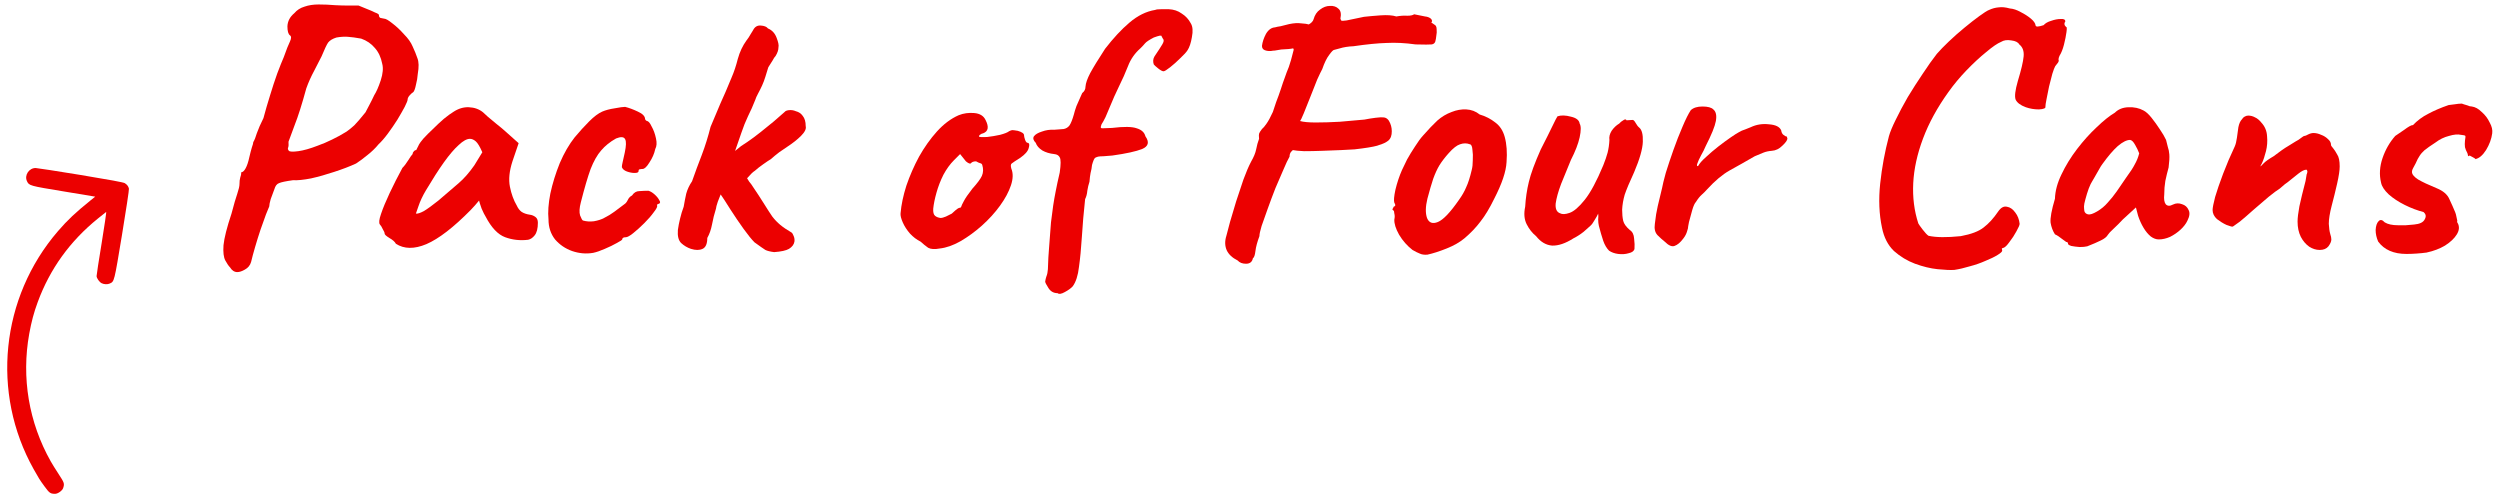 <svg width="179" height="36" viewBox="0 0 179 36" fill="none" xmlns="http://www.w3.org/2000/svg">
<path d="M2.801 34.27C2.741 34.173 2.562 33.869 2.412 33.596C-0.65 28.136 0.049 21.305 4.152 16.548C4.854 15.736 5.398 15.226 6.496 14.338L6.817 14.08L4.549 13.704C2.114 13.303 2.082 13.295 1.93 12.971C1.732 12.547 2.079 12.024 2.555 12.03C2.666 12.033 4.114 12.257 5.771 12.528C7.848 12.87 8.832 13.054 8.931 13.112C9.101 13.218 9.2 13.347 9.232 13.514C9.248 13.585 9.023 15.065 8.736 16.809C8.173 20.212 8.189 20.149 7.859 20.301C7.699 20.374 7.45 20.366 7.277 20.278C7.115 20.198 6.922 19.924 6.915 19.77C6.911 19.701 7.077 18.634 7.281 17.39C7.483 16.153 7.628 15.157 7.601 15.176C7.573 15.196 7.308 15.41 7.009 15.648C5.006 17.27 3.578 19.25 2.704 21.622C2.424 22.38 2.254 23.019 2.095 23.887C1.524 27.044 2.063 30.25 3.634 33.036C3.741 33.227 3.998 33.64 4.203 33.951C4.607 34.567 4.625 34.627 4.524 34.94C4.462 35.133 4.14 35.361 3.936 35.358C3.61 35.352 3.54 35.305 3.212 34.86C3.045 34.635 2.859 34.372 2.801 34.27Z" fill="#EC0000"/>
<path d="M16.991 19.482C16.783 19.482 16.609 19.369 16.471 19.144C16.367 19.04 16.254 18.875 16.133 18.65C16.011 18.425 15.968 18.061 16.003 17.558C16.055 17.038 16.245 16.284 16.575 15.296C16.748 14.637 16.887 14.161 16.991 13.866C17.095 13.554 17.147 13.329 17.147 13.19C17.147 12.999 17.164 12.843 17.199 12.722C17.251 12.583 17.277 12.453 17.277 12.332C17.381 12.332 17.485 12.237 17.589 12.046C17.693 11.855 17.779 11.595 17.849 11.266C17.918 10.971 17.979 10.737 18.031 10.564C18.1 10.373 18.135 10.243 18.135 10.174C18.221 10.035 18.308 9.819 18.395 9.524C18.499 9.229 18.655 8.874 18.863 8.458C19.001 7.938 19.157 7.401 19.331 6.846C19.504 6.274 19.677 5.745 19.851 5.26C20.041 4.757 20.197 4.367 20.319 4.09C20.509 3.553 20.657 3.18 20.761 2.972C20.865 2.747 20.865 2.599 20.761 2.53C20.639 2.443 20.579 2.227 20.579 1.88C20.596 1.516 20.761 1.204 21.073 0.944C21.263 0.719 21.506 0.563 21.801 0.476C22.095 0.372 22.433 0.32 22.815 0.32C23.196 0.32 23.595 0.337 24.011 0.372C24.323 0.389 24.652 0.398 24.999 0.398C25.363 0.398 25.588 0.398 25.675 0.398C25.831 0.467 26.021 0.545 26.247 0.632C26.472 0.719 26.671 0.805 26.845 0.892C27.035 0.961 27.131 1.022 27.131 1.074C27.131 1.178 27.165 1.247 27.235 1.282C27.321 1.299 27.408 1.317 27.495 1.334C27.616 1.334 27.815 1.447 28.093 1.672C28.37 1.88 28.647 2.14 28.925 2.452C29.219 2.747 29.427 3.041 29.549 3.336C29.687 3.631 29.8 3.908 29.887 4.168C29.991 4.428 29.999 4.801 29.913 5.286C29.895 5.546 29.852 5.806 29.783 6.066C29.731 6.326 29.67 6.499 29.601 6.586C29.497 6.655 29.401 6.742 29.315 6.846C29.228 6.95 29.185 7.045 29.185 7.132C29.185 7.201 29.115 7.375 28.977 7.652C28.838 7.912 28.665 8.215 28.457 8.562C28.249 8.891 28.023 9.221 27.781 9.55C27.538 9.879 27.313 10.139 27.105 10.33C26.879 10.607 26.611 10.867 26.299 11.11C26.004 11.353 25.735 11.552 25.493 11.708C25.042 11.916 24.522 12.115 23.933 12.306C23.361 12.497 22.806 12.653 22.269 12.774C21.731 12.878 21.298 12.921 20.969 12.904C20.466 12.973 20.137 13.043 19.981 13.112C19.825 13.164 19.712 13.311 19.643 13.554C19.556 13.779 19.469 14.013 19.383 14.256C19.313 14.499 19.279 14.672 19.279 14.776C19.244 14.845 19.166 15.036 19.045 15.348C18.941 15.66 18.811 16.024 18.655 16.44C18.516 16.856 18.386 17.272 18.265 17.688C18.143 18.104 18.048 18.459 17.979 18.754C17.909 18.997 17.762 19.179 17.537 19.3C17.329 19.421 17.147 19.482 16.991 19.482ZM20.683 10.798C20.752 10.867 20.977 10.876 21.359 10.824C21.74 10.772 22.199 10.642 22.737 10.434C23.083 10.313 23.43 10.165 23.777 9.992C24.141 9.819 24.487 9.628 24.817 9.42C24.99 9.299 25.172 9.151 25.363 8.978C25.553 8.787 25.822 8.475 26.169 8.042C26.221 7.955 26.307 7.791 26.429 7.548C26.567 7.288 26.689 7.045 26.793 6.82C26.949 6.577 27.105 6.222 27.261 5.754C27.417 5.269 27.451 4.87 27.365 4.558C27.278 4.107 27.105 3.735 26.845 3.44C26.585 3.128 26.255 2.903 25.857 2.764C25.475 2.695 25.155 2.651 24.895 2.634C24.652 2.617 24.383 2.634 24.089 2.686C23.811 2.773 23.612 2.894 23.491 3.05C23.387 3.206 23.231 3.535 23.023 4.038C22.901 4.281 22.728 4.619 22.503 5.052C22.277 5.468 22.087 5.893 21.931 6.326C21.619 7.47 21.341 8.345 21.099 8.952C20.873 9.559 20.726 9.957 20.657 10.148C20.674 10.339 20.665 10.477 20.631 10.564C20.596 10.633 20.613 10.711 20.683 10.798Z" fill="#EC0000"/>
<path d="M28.346 17.454C28.276 17.315 28.12 17.177 27.878 17.038C27.652 16.899 27.54 16.795 27.54 16.726C27.54 16.657 27.497 16.553 27.41 16.414C27.34 16.258 27.271 16.145 27.202 16.076C27.115 15.972 27.141 15.721 27.28 15.322C27.419 14.906 27.627 14.403 27.904 13.814C28.181 13.225 28.485 12.627 28.814 12.02C28.953 11.881 29.091 11.699 29.23 11.474C29.369 11.249 29.473 11.101 29.542 11.032C29.542 10.963 29.568 10.902 29.62 10.85C29.672 10.781 29.733 10.746 29.802 10.746L30.01 10.33C30.044 10.261 30.148 10.122 30.322 9.914C30.512 9.706 30.738 9.481 30.998 9.238C31.258 8.978 31.518 8.735 31.778 8.51C32.055 8.285 32.281 8.12 32.454 8.016C32.818 7.773 33.191 7.661 33.572 7.678C33.971 7.695 34.309 7.817 34.586 8.042C34.638 8.094 34.751 8.198 34.924 8.354C35.114 8.51 35.322 8.683 35.548 8.874C35.791 9.065 35.998 9.238 36.172 9.394L37.134 10.252L36.692 11.552C36.467 12.245 36.406 12.852 36.51 13.372C36.614 13.892 36.779 14.343 37.004 14.724C37.09 14.915 37.203 15.062 37.342 15.166C37.498 15.27 37.697 15.339 37.94 15.374C38.078 15.391 38.209 15.443 38.33 15.53C38.451 15.617 38.512 15.755 38.512 15.946C38.512 16.362 38.434 16.665 38.278 16.856C38.139 17.029 37.983 17.133 37.81 17.168C37.238 17.237 36.692 17.177 36.172 16.986C35.652 16.795 35.184 16.301 34.768 15.504C34.699 15.4 34.603 15.209 34.482 14.932C34.378 14.637 34.317 14.447 34.3 14.36C34.23 14.447 34.135 14.559 34.014 14.698C33.91 14.819 33.806 14.932 33.702 15.036C32.471 16.284 31.414 17.099 30.53 17.48C29.663 17.844 28.935 17.835 28.346 17.454ZM29.776 15.296C29.897 15.313 30.088 15.253 30.348 15.114C30.608 14.958 30.954 14.707 31.388 14.36C31.977 13.857 32.462 13.441 32.844 13.112C33.225 12.783 33.598 12.358 33.962 11.838L34.534 10.902C34.361 10.503 34.205 10.243 34.066 10.122C33.927 10.001 33.788 9.94 33.65 9.94C33.425 9.94 33.156 10.087 32.844 10.382C32.532 10.659 32.176 11.075 31.778 11.63C31.396 12.167 30.963 12.843 30.478 13.658C30.253 14.039 30.079 14.412 29.958 14.776C29.837 15.123 29.776 15.296 29.776 15.296Z" fill="#EC0000"/>
<path d="M42.471 18.104C41.969 18.191 41.466 18.147 40.963 17.974C40.478 17.801 40.071 17.523 39.741 17.142C39.429 16.743 39.273 16.267 39.273 15.712C39.221 15.192 39.265 14.577 39.403 13.866C39.559 13.138 39.785 12.41 40.079 11.682C40.391 10.954 40.747 10.339 41.145 9.836C41.492 9.42 41.839 9.039 42.185 8.692C42.532 8.345 42.844 8.111 43.121 7.99C43.364 7.886 43.659 7.808 44.005 7.756C44.369 7.687 44.621 7.652 44.759 7.652C45.037 7.721 45.34 7.834 45.669 7.99C46.016 8.146 46.189 8.328 46.189 8.536C46.189 8.536 46.207 8.562 46.241 8.614C46.293 8.649 46.319 8.666 46.319 8.666C46.423 8.666 46.536 8.796 46.657 9.056C46.796 9.299 46.9 9.585 46.969 9.914C47.039 10.226 47.021 10.477 46.917 10.668C46.848 10.997 46.709 11.318 46.501 11.63C46.311 11.942 46.146 12.098 46.007 12.098C45.938 12.098 45.869 12.107 45.799 12.124C45.747 12.124 45.721 12.167 45.721 12.254C45.721 12.341 45.626 12.384 45.435 12.384C45.262 12.384 45.08 12.349 44.889 12.28C44.699 12.211 44.577 12.107 44.525 11.968C44.525 11.881 44.543 11.769 44.577 11.63C44.612 11.491 44.664 11.257 44.733 10.928C44.837 10.443 44.846 10.122 44.759 9.966C44.673 9.793 44.456 9.775 44.109 9.914C43.676 10.157 43.321 10.443 43.043 10.772C42.766 11.084 42.515 11.526 42.289 12.098C42.081 12.67 41.847 13.467 41.587 14.49C41.483 14.889 41.466 15.201 41.535 15.426C41.622 15.651 41.691 15.773 41.743 15.79C41.986 15.859 42.246 15.877 42.523 15.842C42.818 15.79 43.061 15.712 43.251 15.608C43.529 15.469 43.771 15.322 43.979 15.166C44.205 14.993 44.447 14.811 44.707 14.62C44.794 14.568 44.872 14.473 44.941 14.334C45.011 14.178 45.115 14.065 45.253 13.996C45.392 13.788 45.565 13.684 45.773 13.684C45.999 13.667 46.215 13.658 46.423 13.658C46.562 13.693 46.709 13.779 46.865 13.918C47.021 14.057 47.134 14.195 47.203 14.334C47.29 14.455 47.281 14.542 47.177 14.594C47.108 14.594 47.065 14.62 47.047 14.672C47.047 14.707 47.047 14.724 47.047 14.724C47.082 14.793 47.004 14.949 46.813 15.192C46.64 15.435 46.415 15.695 46.137 15.972C45.86 16.249 45.591 16.492 45.331 16.7C45.089 16.891 44.915 16.986 44.811 16.986C44.638 16.986 44.551 17.038 44.551 17.142C44.551 17.177 44.421 17.263 44.161 17.402C43.919 17.541 43.633 17.679 43.303 17.818C42.991 17.957 42.714 18.052 42.471 18.104Z" fill="#EC0000"/>
<path d="M49.472 17.818C49.212 17.731 48.978 17.593 48.77 17.402C48.579 17.211 48.501 16.899 48.536 16.466C48.571 16.206 48.623 15.937 48.692 15.66C48.761 15.365 48.848 15.079 48.952 14.802C49.004 14.49 49.065 14.178 49.134 13.866C49.221 13.554 49.359 13.259 49.55 12.982C49.775 12.341 50.009 11.708 50.252 11.084C50.495 10.443 50.703 9.775 50.876 9.082C51.136 8.458 51.37 7.903 51.578 7.418C51.803 6.933 52.072 6.309 52.384 5.546C52.557 5.147 52.705 4.705 52.826 4.22C52.965 3.717 53.173 3.275 53.45 2.894C53.571 2.738 53.658 2.608 53.71 2.504C53.779 2.383 53.849 2.27 53.918 2.166C54.039 1.923 54.221 1.811 54.464 1.828C54.724 1.845 54.897 1.915 54.984 2.036C55.279 2.157 55.487 2.383 55.608 2.712C55.729 3.024 55.773 3.249 55.738 3.388C55.738 3.579 55.669 3.787 55.53 4.012C55.461 4.081 55.391 4.185 55.322 4.324C55.253 4.445 55.149 4.61 55.01 4.818C54.941 5.043 54.871 5.269 54.802 5.494C54.733 5.719 54.655 5.927 54.568 6.118C54.481 6.309 54.386 6.499 54.282 6.69C54.178 6.881 54.109 7.037 54.074 7.158C53.918 7.557 53.745 7.947 53.554 8.328C53.381 8.692 53.225 9.082 53.086 9.498C52.947 9.897 52.8 10.321 52.644 10.772C52.488 11.205 52.289 11.621 52.046 12.02C51.925 12.193 51.855 12.427 51.838 12.722C51.838 13.017 51.803 13.303 51.734 13.58C51.613 13.892 51.5 14.178 51.396 14.438C51.309 14.698 51.266 14.863 51.266 14.932C51.145 15.313 51.049 15.695 50.98 16.076C50.911 16.44 50.798 16.761 50.642 17.038C50.642 17.454 50.529 17.714 50.304 17.818C50.079 17.922 49.801 17.922 49.472 17.818ZM55.426 18.052C55.149 18.017 54.941 17.965 54.802 17.896C54.663 17.809 54.403 17.627 54.022 17.35C53.814 17.142 53.554 16.821 53.242 16.388C52.93 15.955 52.618 15.495 52.306 15.01C51.994 14.507 51.717 14.083 51.474 13.736L52.904 11.916C53.129 12.193 53.311 12.453 53.45 12.696C53.589 12.939 53.701 13.103 53.788 13.19C54.187 13.779 54.499 14.256 54.724 14.62C54.949 14.984 55.14 15.279 55.296 15.504C55.469 15.729 55.66 15.929 55.868 16.102C56.076 16.275 56.345 16.457 56.674 16.648C56.726 16.683 56.778 16.769 56.83 16.908C56.882 17.029 56.899 17.159 56.882 17.298C56.847 17.506 56.717 17.679 56.492 17.818C56.284 17.939 55.929 18.017 55.426 18.052ZM51.656 13.242C51.552 12.947 51.526 12.618 51.578 12.254C51.647 11.873 51.795 11.621 52.02 11.5C52.089 11.379 52.159 11.301 52.228 11.266C52.315 11.214 52.367 11.153 52.384 11.084C52.419 11.015 52.505 10.919 52.644 10.798C52.8 10.677 52.939 10.564 53.06 10.46C53.337 10.287 53.641 10.079 53.97 9.836C54.317 9.576 54.646 9.316 54.958 9.056C55.287 8.796 55.556 8.571 55.764 8.38C55.989 8.189 56.128 8.068 56.18 8.016C56.232 7.947 56.336 7.903 56.492 7.886C56.665 7.869 56.83 7.895 56.986 7.964C57.194 8.016 57.359 8.129 57.48 8.302C57.619 8.475 57.688 8.718 57.688 9.03C57.74 9.221 57.627 9.455 57.35 9.732C57.09 9.992 56.761 10.252 56.362 10.512C56.223 10.599 56.033 10.729 55.79 10.902C55.565 11.075 55.365 11.24 55.192 11.396C55.071 11.465 54.889 11.587 54.646 11.76C54.421 11.916 54.221 12.072 54.048 12.228C53.909 12.315 53.745 12.471 53.554 12.696C53.381 12.904 53.181 13.06 52.956 13.164C52.401 13.684 52.063 13.935 51.942 13.918C51.838 13.901 51.743 13.675 51.656 13.242Z" fill="#EC0000"/>
<path d="M67.288 17.792C66.924 17.861 66.646 17.844 66.456 17.74C66.282 17.619 66.1 17.471 65.91 17.298C65.632 17.159 65.381 16.969 65.156 16.726C64.93 16.466 64.757 16.197 64.636 15.92C64.514 15.643 64.462 15.426 64.48 15.27C64.532 14.663 64.67 14.005 64.896 13.294C65.138 12.583 65.442 11.89 65.806 11.214C66.187 10.538 66.612 9.94 67.08 9.42C67.565 8.883 68.085 8.493 68.64 8.25C68.986 8.111 69.359 8.059 69.758 8.094C70.156 8.129 70.425 8.293 70.564 8.588C70.824 9.091 70.763 9.411 70.382 9.55C70.33 9.55 70.269 9.576 70.2 9.628C70.13 9.663 70.096 9.715 70.096 9.784C70.165 9.819 70.356 9.827 70.668 9.81C70.98 9.775 71.292 9.723 71.604 9.654C71.933 9.567 72.15 9.481 72.254 9.394C72.358 9.342 72.436 9.316 72.488 9.316C72.54 9.316 72.67 9.333 72.878 9.368C73.172 9.455 73.32 9.559 73.32 9.68C73.32 9.749 73.346 9.862 73.398 10.018C73.45 10.157 73.51 10.226 73.58 10.226C73.701 10.243 73.727 10.365 73.658 10.59C73.606 10.815 73.406 11.049 73.06 11.292C72.73 11.5 72.522 11.639 72.436 11.708C72.366 11.76 72.358 11.881 72.41 12.072C72.548 12.401 72.54 12.8 72.384 13.268C72.228 13.736 71.968 14.221 71.604 14.724C71.24 15.227 70.806 15.703 70.304 16.154C69.818 16.587 69.307 16.96 68.77 17.272C68.25 17.567 67.756 17.74 67.288 17.792ZM67.366 15.608C67.435 15.608 67.556 15.573 67.73 15.504C67.903 15.417 68.042 15.348 68.146 15.296C68.215 15.227 68.302 15.149 68.406 15.062C68.527 14.958 68.622 14.897 68.692 14.88C68.761 14.88 68.804 14.854 68.822 14.802C68.839 14.733 68.9 14.603 69.004 14.412C69.108 14.204 69.316 13.901 69.628 13.502C69.974 13.121 70.2 12.817 70.304 12.592C70.408 12.349 70.416 12.089 70.33 11.812C70.312 11.743 70.26 11.699 70.174 11.682C70.104 11.665 70.009 11.621 69.888 11.552C69.714 11.552 69.593 11.595 69.524 11.682C69.472 11.751 69.35 11.708 69.16 11.552L68.744 11.032L68.302 11.474C68.024 11.751 67.773 12.098 67.548 12.514C67.34 12.93 67.175 13.355 67.054 13.788C66.932 14.221 66.854 14.603 66.82 14.932C66.802 15.192 66.846 15.365 66.95 15.452C67.054 15.539 67.192 15.591 67.366 15.608Z" fill="#EC0000"/>
<path d="M75.719 20.99C75.442 20.99 75.225 20.869 75.07 20.626C74.913 20.383 74.835 20.227 74.835 20.158C74.853 20.037 74.879 19.924 74.913 19.82C74.948 19.733 74.974 19.647 74.992 19.56C75.026 19.387 75.043 19.179 75.043 18.936C75.043 18.711 75.07 18.277 75.121 17.636C75.174 16.943 75.217 16.371 75.251 15.92C75.303 15.469 75.356 15.071 75.407 14.724C75.46 14.377 75.52 14.031 75.59 13.684C75.659 13.32 75.754 12.878 75.876 12.358C75.962 11.769 75.962 11.405 75.876 11.266C75.806 11.127 75.676 11.049 75.486 11.032C75.156 10.997 74.87 10.911 74.627 10.772C74.385 10.616 74.229 10.434 74.159 10.226C73.986 10.053 73.943 9.897 74.029 9.758C74.133 9.619 74.324 9.507 74.602 9.42C74.879 9.316 75.174 9.273 75.486 9.29C75.78 9.273 76.005 9.255 76.162 9.238C76.335 9.203 76.474 9.117 76.578 8.978C76.681 8.822 76.785 8.562 76.889 8.198C76.924 8.042 76.985 7.843 77.072 7.6C77.175 7.357 77.271 7.141 77.358 6.95C77.444 6.759 77.487 6.664 77.487 6.664C77.644 6.543 77.722 6.387 77.722 6.196C77.739 5.953 77.852 5.633 78.059 5.234C78.285 4.818 78.64 4.237 79.126 3.492C79.715 2.729 80.296 2.105 80.868 1.62C81.457 1.117 82.072 0.814 82.713 0.71C82.783 0.675 82.939 0.658 83.181 0.658C83.424 0.658 83.589 0.658 83.675 0.658C84.04 0.675 84.352 0.779 84.612 0.97C84.889 1.143 85.106 1.377 85.261 1.672C85.4 1.897 85.426 2.227 85.34 2.66C85.27 3.076 85.166 3.388 85.028 3.596C84.941 3.735 84.767 3.925 84.507 4.168C84.265 4.411 84.022 4.627 83.779 4.818C83.537 5.009 83.381 5.104 83.311 5.104C83.225 5.104 83.095 5.035 82.921 4.896C82.748 4.757 82.644 4.662 82.609 4.61C82.54 4.402 82.558 4.211 82.662 4.038C82.783 3.847 82.904 3.665 83.025 3.492C83.199 3.232 83.294 3.059 83.311 2.972C83.329 2.885 83.311 2.816 83.26 2.764C83.207 2.695 83.156 2.573 83.103 2.4L83.338 2.634C83.216 2.565 83.112 2.539 83.025 2.556C82.939 2.573 82.8 2.617 82.609 2.686C82.28 2.859 82.072 2.998 81.986 3.102C81.916 3.189 81.812 3.301 81.674 3.44C81.257 3.804 80.954 4.237 80.763 4.74C80.573 5.225 80.365 5.693 80.139 6.144C80.07 6.283 79.949 6.543 79.775 6.924C79.62 7.288 79.472 7.635 79.334 7.964C79.212 8.276 79.1 8.519 78.996 8.692C78.891 8.848 78.84 8.952 78.84 9.004C78.787 9.125 78.814 9.186 78.918 9.186C79.039 9.186 79.273 9.177 79.62 9.16C80.469 9.056 81.058 9.065 81.388 9.186C81.734 9.29 81.942 9.481 82.011 9.758C82.306 10.174 82.228 10.477 81.778 10.668C81.344 10.841 80.633 10.997 79.645 11.136C79.368 11.153 79.151 11.171 78.996 11.188C78.84 11.188 78.718 11.197 78.632 11.214C78.562 11.231 78.493 11.257 78.424 11.292C78.354 11.327 78.276 11.5 78.189 11.812C78.172 12.003 78.138 12.193 78.085 12.384C78.051 12.557 78.025 12.765 78.007 13.008C77.938 13.216 77.886 13.433 77.852 13.658C77.834 13.883 77.782 14.083 77.695 14.256C77.591 15.209 77.513 16.111 77.462 16.96C77.409 17.792 77.34 18.511 77.254 19.118C77.184 19.725 77.037 20.184 76.811 20.496C76.69 20.635 76.499 20.773 76.24 20.912C75.997 21.051 75.823 21.077 75.719 20.99Z" fill="#EC0000"/>
<path d="M99.249 10.174C99.145 10.243 98.929 10.33 98.599 10.434C98.287 10.521 97.75 10.607 96.987 10.694C96.762 10.711 96.441 10.729 96.025 10.746C95.609 10.763 95.159 10.781 94.673 10.798C94.205 10.815 93.772 10.824 93.373 10.824C92.992 10.807 92.723 10.781 92.567 10.746C92.567 10.746 92.524 10.789 92.437 10.876C92.368 10.963 92.333 11.075 92.333 11.214C92.212 11.422 92.065 11.734 91.891 12.15C91.718 12.549 91.527 12.991 91.319 13.476C91.129 13.961 90.947 14.447 90.773 14.932C90.6 15.4 90.453 15.816 90.331 16.18C90.227 16.527 90.175 16.769 90.175 16.908C90.019 17.324 89.924 17.679 89.889 17.974C89.855 18.269 89.794 18.442 89.707 18.494C89.655 18.754 89.491 18.884 89.213 18.884C88.953 18.884 88.754 18.806 88.615 18.65C88.234 18.459 87.974 18.217 87.835 17.922C87.697 17.61 87.688 17.263 87.809 16.882C87.861 16.657 87.948 16.327 88.069 15.894C88.208 15.443 88.355 14.949 88.511 14.412C88.685 13.875 88.858 13.355 89.031 12.852C89.222 12.332 89.404 11.907 89.577 11.578C89.768 11.249 89.889 10.954 89.941 10.694C89.993 10.417 90.063 10.165 90.149 9.94C90.132 9.749 90.132 9.628 90.149 9.576C90.167 9.507 90.236 9.394 90.357 9.238C90.444 9.169 90.548 9.047 90.669 8.874C90.808 8.683 90.964 8.397 91.137 8.016C91.189 7.843 91.267 7.609 91.371 7.314C91.493 7.002 91.605 6.69 91.709 6.378C91.813 6.049 91.909 5.771 91.995 5.546C92.082 5.321 92.125 5.199 92.125 5.182C92.16 5.113 92.212 4.983 92.281 4.792C92.351 4.584 92.403 4.419 92.437 4.298C92.507 4.055 92.559 3.856 92.593 3.7C92.645 3.544 92.637 3.466 92.567 3.466C92.429 3.501 92.151 3.527 91.735 3.544C91.527 3.579 91.371 3.605 91.267 3.622C91.181 3.622 91.103 3.631 91.033 3.648C90.86 3.665 90.704 3.648 90.565 3.596C90.427 3.544 90.357 3.44 90.357 3.284C90.392 3.007 90.487 2.721 90.643 2.426C90.817 2.131 91.033 1.975 91.293 1.958C91.415 1.923 91.545 1.897 91.683 1.88C91.839 1.845 92.047 1.793 92.307 1.724C92.637 1.655 92.923 1.637 93.165 1.672C93.425 1.689 93.607 1.715 93.711 1.75C93.798 1.698 93.867 1.646 93.919 1.594C93.989 1.525 94.032 1.455 94.049 1.386C94.136 1.074 94.292 0.84 94.517 0.684C94.743 0.511 94.977 0.424 95.219 0.424C95.479 0.407 95.687 0.476 95.843 0.632C95.999 0.771 96.043 1.005 95.973 1.334C95.991 1.386 96.008 1.429 96.025 1.464C96.06 1.499 96.19 1.499 96.415 1.464C96.658 1.412 97.074 1.325 97.663 1.204C97.975 1.169 98.365 1.135 98.833 1.1C99.319 1.065 99.7 1.091 99.977 1.178C100.272 1.126 100.532 1.109 100.757 1.126C101 1.126 101.165 1.091 101.251 1.022C101.615 1.091 101.875 1.143 102.031 1.178C102.205 1.195 102.343 1.247 102.447 1.334C102.517 1.403 102.543 1.473 102.525 1.542C102.508 1.594 102.499 1.62 102.499 1.62C102.43 1.585 102.421 1.585 102.473 1.62C102.525 1.637 102.595 1.681 102.681 1.75C102.803 1.802 102.863 1.915 102.863 2.088C102.881 2.244 102.872 2.409 102.837 2.582C102.82 2.738 102.803 2.842 102.785 2.894C102.768 3.05 102.681 3.145 102.525 3.18C102.369 3.197 101.979 3.197 101.355 3.18C100.61 3.076 99.917 3.041 99.275 3.076C98.651 3.093 97.863 3.171 96.909 3.31C96.528 3.327 96.199 3.379 95.921 3.466C95.661 3.535 95.531 3.57 95.531 3.57C95.462 3.57 95.341 3.691 95.167 3.934C94.994 4.159 94.829 4.497 94.673 4.948C94.604 5.069 94.483 5.321 94.309 5.702C94.153 6.083 93.989 6.499 93.815 6.95C93.642 7.383 93.486 7.773 93.347 8.12C93.209 8.449 93.122 8.631 93.087 8.666C93.33 8.735 93.703 8.77 94.205 8.77C94.725 8.77 95.297 8.753 95.921 8.718C96.545 8.666 97.135 8.614 97.689 8.562C97.949 8.51 98.218 8.467 98.495 8.432C98.773 8.397 98.963 8.389 99.067 8.406C99.275 8.423 99.431 8.562 99.535 8.822C99.639 9.065 99.674 9.325 99.639 9.602C99.605 9.862 99.475 10.053 99.249 10.174Z" fill="#EC0000"/>
<path d="M102.201 18.234C101.976 18.251 101.794 18.225 101.656 18.156C101.517 18.104 101.343 18.017 101.135 17.896C100.754 17.601 100.434 17.237 100.174 16.804C99.931 16.371 99.818 16.007 99.835 15.712C99.87 15.556 99.87 15.417 99.835 15.296C99.818 15.175 99.809 15.114 99.809 15.114C99.706 15.027 99.671 14.975 99.706 14.958C99.74 14.923 99.766 14.871 99.784 14.802C99.922 14.767 99.939 14.672 99.835 14.516C99.784 14.377 99.809 14.065 99.913 13.58C100.035 13.077 100.191 12.609 100.382 12.176C100.468 11.985 100.589 11.734 100.745 11.422C100.919 11.11 101.109 10.798 101.317 10.486C101.525 10.157 101.716 9.897 101.89 9.706C102.271 9.273 102.609 8.917 102.904 8.64C103.216 8.363 103.562 8.155 103.944 8.016C104.29 7.877 104.637 7.817 104.983 7.834C105.347 7.851 105.668 7.973 105.946 8.198C106.362 8.319 106.734 8.51 107.063 8.77C107.393 9.013 107.618 9.359 107.74 9.81C107.878 10.313 107.921 10.911 107.869 11.604C107.835 12.28 107.54 13.155 106.986 14.23C106.656 14.906 106.327 15.452 105.997 15.868C105.685 16.284 105.304 16.683 104.854 17.064C104.524 17.341 104.099 17.584 103.579 17.792C103.059 18 102.6 18.147 102.201 18.234ZM104.464 14.308C104.689 13.996 104.862 13.693 104.983 13.398C105.122 13.103 105.252 12.696 105.374 12.176C105.426 11.985 105.451 11.751 105.451 11.474C105.469 11.197 105.46 10.945 105.425 10.72C105.408 10.477 105.347 10.347 105.243 10.33C105.018 10.243 104.784 10.243 104.542 10.33C104.316 10.399 104.048 10.607 103.736 10.954C103.458 11.266 103.233 11.561 103.06 11.838C102.904 12.098 102.756 12.419 102.618 12.8C102.496 13.164 102.358 13.641 102.201 14.23C102.063 14.802 102.054 15.261 102.175 15.608C102.314 15.955 102.574 16.05 102.955 15.894C103.337 15.738 103.84 15.209 104.464 14.308Z" fill="#EC0000"/>
<path d="M115.209 17.948C115.036 17.775 114.897 17.541 114.793 17.246C114.689 16.934 114.585 16.579 114.481 16.18C114.447 16.041 114.429 15.885 114.429 15.712C114.447 15.539 114.447 15.4 114.429 15.296C114.377 15.417 114.291 15.573 114.169 15.764C114.065 15.955 113.961 16.093 113.857 16.18C113.788 16.249 113.632 16.388 113.389 16.596C113.147 16.787 112.904 16.943 112.661 17.064C112.089 17.428 111.578 17.601 111.127 17.584C110.694 17.549 110.313 17.324 109.983 16.908C109.706 16.683 109.481 16.397 109.307 16.05C109.134 15.703 109.099 15.287 109.203 14.802C109.238 14.195 109.325 13.606 109.463 13.034C109.602 12.445 109.888 11.665 110.321 10.694C110.685 9.983 110.963 9.429 111.153 9.03C111.344 8.631 111.465 8.397 111.517 8.328C111.777 8.241 112.098 8.25 112.479 8.354C112.861 8.441 113.069 8.605 113.103 8.848C113.207 9.021 113.207 9.351 113.103 9.836C112.999 10.304 112.791 10.841 112.479 11.448C112.237 12.037 112.003 12.609 111.777 13.164C111.569 13.719 111.439 14.187 111.387 14.568C111.353 14.949 111.457 15.183 111.699 15.27C111.855 15.357 112.081 15.348 112.375 15.244C112.687 15.14 113.051 14.828 113.467 14.308C113.883 13.788 114.325 12.965 114.793 11.838C114.932 11.491 115.036 11.188 115.105 10.928C115.175 10.651 115.218 10.347 115.235 10.018C115.201 9.81 115.253 9.593 115.391 9.368C115.547 9.143 115.729 8.969 115.937 8.848C116.007 8.761 116.102 8.683 116.223 8.614C116.345 8.527 116.423 8.527 116.457 8.614L116.873 8.588C116.943 8.571 117.021 8.64 117.107 8.796C117.194 8.952 117.281 9.065 117.367 9.134C117.558 9.29 117.645 9.628 117.627 10.148C117.61 10.668 117.402 11.396 117.003 12.332C116.674 13.043 116.449 13.58 116.327 13.944C116.223 14.308 116.163 14.663 116.145 15.01C116.145 15.322 116.171 15.591 116.223 15.816C116.275 16.024 116.431 16.241 116.691 16.466C116.882 16.587 116.986 16.795 117.003 17.09C117.038 17.367 117.047 17.61 117.029 17.818C116.995 17.974 116.856 18.078 116.613 18.13C116.388 18.199 116.137 18.217 115.859 18.182C115.599 18.147 115.383 18.069 115.209 17.948Z" fill="#EC0000"/>
<path d="M119.19 17.298C119.034 17.177 118.861 17.021 118.67 16.83C118.497 16.639 118.436 16.371 118.488 16.024C118.54 15.539 118.61 15.114 118.696 14.75C118.783 14.369 118.887 13.935 119.008 13.45C119.043 13.242 119.13 12.887 119.268 12.384C119.424 11.881 119.606 11.335 119.814 10.746C120.022 10.157 120.239 9.602 120.464 9.082C120.69 8.545 120.889 8.146 121.062 7.886C121.253 7.713 121.53 7.626 121.894 7.626C122.276 7.626 122.536 7.695 122.674 7.834C122.865 7.99 122.926 8.267 122.856 8.666C122.787 9.047 122.544 9.645 122.128 10.46C122.042 10.668 121.929 10.893 121.79 11.136C121.669 11.361 121.582 11.552 121.53 11.708C121.478 11.847 121.496 11.907 121.582 11.89C121.686 11.699 121.877 11.483 122.154 11.24C122.432 10.98 122.726 10.729 123.038 10.486C123.35 10.243 123.645 10.027 123.922 9.836C124.2 9.645 124.39 9.524 124.494 9.472C124.633 9.385 124.789 9.316 124.962 9.264C125.153 9.195 125.283 9.143 125.352 9.108C125.751 8.917 126.184 8.848 126.652 8.9C127.138 8.935 127.432 9.082 127.536 9.342C127.554 9.481 127.606 9.585 127.692 9.654C127.796 9.723 127.848 9.758 127.848 9.758C127.918 9.758 127.952 9.784 127.952 9.836C127.97 9.888 127.978 9.914 127.978 9.914C127.978 10.035 127.857 10.209 127.614 10.434C127.389 10.659 127.138 10.781 126.86 10.798C126.635 10.815 126.436 10.859 126.262 10.928C126.089 10.997 125.881 11.084 125.638 11.188C124.98 11.569 124.382 11.907 123.844 12.202C123.324 12.497 122.787 12.947 122.232 13.554C122.111 13.693 121.981 13.823 121.842 13.944C121.704 14.065 121.565 14.239 121.426 14.464C121.34 14.551 121.253 14.741 121.166 15.036C121.08 15.331 121.002 15.617 120.932 15.894C120.88 16.154 120.854 16.31 120.854 16.362C120.854 16.362 120.828 16.449 120.776 16.622C120.724 16.778 120.638 16.934 120.516 17.09C120.308 17.367 120.1 17.541 119.892 17.61C119.702 17.679 119.468 17.575 119.19 17.298Z" fill="#EC0000"/>
<path d="M139.926 19.326C139.649 19.343 139.25 19.326 138.73 19.274C138.228 19.222 137.69 19.092 137.118 18.884C136.564 18.676 136.061 18.373 135.61 17.974C135.177 17.558 134.891 17.003 134.752 16.31C134.544 15.339 134.501 14.282 134.622 13.138C134.744 11.994 134.952 10.867 135.246 9.758C135.333 9.446 135.498 9.047 135.74 8.562C135.983 8.059 136.269 7.522 136.598 6.95C136.945 6.378 137.3 5.823 137.664 5.286C138.028 4.731 138.366 4.255 138.678 3.856C138.904 3.596 139.19 3.301 139.536 2.972C139.9 2.625 140.273 2.296 140.654 1.984C141.053 1.655 141.408 1.377 141.72 1.152C142.05 0.909 142.284 0.762 142.422 0.71C142.648 0.606 142.873 0.545 143.098 0.528C143.324 0.493 143.592 0.519 143.904 0.606C144.147 0.623 144.407 0.71 144.684 0.866C144.962 1.005 145.204 1.161 145.412 1.334C145.62 1.507 145.733 1.672 145.75 1.828C145.768 1.932 145.958 1.923 146.322 1.802C146.444 1.663 146.626 1.559 146.868 1.49C147.111 1.403 147.336 1.36 147.544 1.36C147.752 1.343 147.865 1.395 147.882 1.516C147.778 1.672 147.796 1.811 147.934 1.932C147.986 1.915 147.995 2.036 147.96 2.296C147.926 2.556 147.865 2.859 147.778 3.206C147.692 3.535 147.588 3.795 147.466 3.986C147.466 3.986 147.449 4.029 147.414 4.116C147.397 4.203 147.388 4.246 147.388 4.246C147.423 4.333 147.406 4.419 147.336 4.506C147.267 4.593 147.206 4.671 147.154 4.74C147.102 4.827 147.033 5.009 146.946 5.286C146.877 5.546 146.799 5.849 146.712 6.196C146.643 6.525 146.582 6.829 146.53 7.106C146.478 7.366 146.452 7.539 146.452 7.626C146.487 7.747 146.331 7.817 145.984 7.834C145.655 7.834 145.343 7.782 145.048 7.678C144.667 7.539 144.424 7.357 144.32 7.132C144.234 6.907 144.286 6.465 144.476 5.806C144.719 5.009 144.858 4.419 144.892 4.038C144.927 3.657 144.823 3.371 144.58 3.18C144.494 3.024 144.303 2.929 144.008 2.894C143.714 2.842 143.471 2.877 143.28 2.998C143.02 3.102 142.665 3.345 142.214 3.726C141.764 4.09 141.296 4.523 140.81 5.026C140.325 5.529 139.892 6.049 139.51 6.586C138.713 7.695 138.106 8.805 137.69 9.914C137.274 11.023 137.04 12.089 136.988 13.112C136.936 14.135 137.058 15.097 137.352 15.998C137.387 16.067 137.491 16.215 137.664 16.44C137.838 16.665 137.976 16.813 138.08 16.882C138.618 17.003 139.389 17.012 140.394 16.908C141.14 16.769 141.686 16.561 142.032 16.284C142.396 16.007 142.743 15.625 143.072 15.14C143.263 14.863 143.471 14.75 143.696 14.802C143.922 14.837 144.121 14.975 144.294 15.218C144.468 15.443 144.572 15.712 144.606 16.024C144.606 16.111 144.528 16.293 144.372 16.57C144.234 16.83 144.069 17.081 143.878 17.324C143.705 17.567 143.566 17.705 143.462 17.74C143.393 17.757 143.35 17.775 143.332 17.792C143.332 17.809 143.341 17.861 143.358 17.948C143.358 18.017 143.246 18.121 143.02 18.26C142.795 18.399 142.509 18.537 142.162 18.676C141.816 18.832 141.443 18.962 141.044 19.066C140.646 19.187 140.273 19.274 139.926 19.326Z" fill="#EC0000"/>
<path d="M149.448 17.636C149.309 17.671 149.127 17.688 148.902 17.688C148.677 17.671 148.477 17.645 148.304 17.61C148.148 17.558 148.07 17.506 148.07 17.454C148.07 17.367 148.027 17.324 147.94 17.324C147.94 17.324 147.845 17.255 147.654 17.116C147.463 16.96 147.29 16.847 147.134 16.778C146.978 16.535 146.874 16.258 146.822 15.946C146.787 15.617 146.891 15.045 147.134 14.23C147.151 13.675 147.307 13.095 147.602 12.488C147.897 11.864 148.269 11.257 148.72 10.668C149.171 10.079 149.639 9.559 150.124 9.108C150.609 8.64 151.043 8.293 151.424 8.068C151.667 7.825 151.987 7.695 152.386 7.678C152.802 7.661 153.166 7.739 153.478 7.912C153.651 7.999 153.842 8.172 154.05 8.432C154.258 8.692 154.457 8.969 154.648 9.264C154.839 9.541 154.986 9.793 155.09 10.018C155.142 10.209 155.185 10.382 155.22 10.538C155.272 10.677 155.307 10.85 155.324 11.058C155.341 11.266 155.324 11.578 155.272 11.994C155.185 12.306 155.107 12.627 155.038 12.956C154.986 13.268 154.96 13.589 154.96 13.918C154.925 14.247 154.96 14.481 155.064 14.62C155.185 14.759 155.359 14.767 155.584 14.646C155.792 14.542 156.009 14.533 156.234 14.62C156.459 14.689 156.615 14.828 156.702 15.036C156.806 15.227 156.78 15.478 156.624 15.79C156.52 16.015 156.355 16.232 156.13 16.44C155.905 16.648 155.653 16.821 155.376 16.96C155.099 17.081 154.83 17.142 154.57 17.142C154.379 17.142 154.189 17.073 153.998 16.934C153.807 16.778 153.634 16.57 153.478 16.31C153.322 16.05 153.192 15.764 153.088 15.452L152.932 14.854L151.996 15.712C151.771 15.955 151.545 16.18 151.32 16.388C151.112 16.579 150.982 16.717 150.93 16.804C150.843 16.96 150.67 17.099 150.41 17.22C150.167 17.341 149.847 17.48 149.448 17.636ZM150.15 15.14C150.445 14.967 150.696 14.759 150.904 14.516C151.129 14.273 151.346 14.005 151.554 13.71C151.762 13.398 151.987 13.069 152.23 12.722C152.525 12.323 152.733 12.003 152.854 11.76C152.993 11.517 153.097 11.257 153.166 10.98C153.097 10.789 153.001 10.59 152.88 10.382C152.759 10.157 152.637 10.035 152.516 10.018C152.273 10.018 151.979 10.165 151.632 10.46C151.303 10.755 150.939 11.179 150.54 11.734C150.471 11.821 150.384 11.959 150.28 12.15C150.176 12.341 150.072 12.523 149.968 12.696C149.881 12.852 149.821 12.956 149.786 13.008C149.734 13.077 149.656 13.242 149.552 13.502C149.465 13.745 149.387 13.996 149.318 14.256C149.249 14.499 149.214 14.672 149.214 14.776C149.214 14.88 149.223 14.993 149.24 15.114C149.275 15.235 149.361 15.313 149.5 15.348C149.639 15.383 149.855 15.313 150.15 15.14Z" fill="#EC0000"/>
<path d="M166.092 17.896C165.832 17.896 165.581 17.818 165.338 17.662C165.095 17.489 164.896 17.255 164.74 16.96C164.584 16.648 164.506 16.284 164.506 15.868C164.506 15.608 164.549 15.244 164.636 14.776C164.74 14.291 164.887 13.684 165.078 12.956C165.113 12.713 165.139 12.557 165.156 12.488C165.191 12.419 165.208 12.349 165.208 12.28C165.208 12.245 165.199 12.219 165.182 12.202C165.182 12.167 165.165 12.15 165.13 12.15C164.991 12.15 164.801 12.245 164.558 12.436C164.333 12.609 164.073 12.817 163.778 13.06C163.726 13.095 163.665 13.138 163.596 13.19C163.544 13.242 163.483 13.294 163.414 13.346C163.362 13.398 163.301 13.45 163.232 13.502C163.059 13.606 162.79 13.805 162.426 14.1C162.079 14.395 161.715 14.707 161.334 15.036C160.97 15.365 160.649 15.643 160.372 15.868C160.233 15.972 160.112 16.059 160.008 16.128C159.921 16.197 159.861 16.232 159.826 16.232C159.791 16.232 159.653 16.189 159.41 16.102C159.185 15.998 158.959 15.859 158.734 15.686C158.526 15.495 158.422 15.279 158.422 15.036C158.422 14.88 158.483 14.568 158.604 14.1C158.743 13.632 158.933 13.077 159.176 12.436C159.419 11.795 159.696 11.145 160.008 10.486C160.077 10.33 160.129 10.122 160.164 9.862C160.199 9.602 160.233 9.351 160.268 9.108C160.32 8.848 160.407 8.657 160.528 8.536C160.58 8.449 160.641 8.389 160.71 8.354C160.797 8.302 160.883 8.276 160.97 8.276C161.143 8.276 161.308 8.319 161.464 8.406C161.62 8.475 161.767 8.597 161.906 8.77C162.166 9.047 162.305 9.377 162.322 9.758C162.357 10.122 162.331 10.477 162.244 10.824C162.157 11.171 162.062 11.457 161.958 11.682C161.854 11.89 161.802 11.977 161.802 11.942C161.871 11.907 161.967 11.821 162.088 11.682C162.227 11.543 162.461 11.379 162.79 11.188C163.241 10.841 163.587 10.599 163.83 10.46C164.073 10.304 164.255 10.191 164.376 10.122C164.515 10.053 164.636 9.975 164.74 9.888C164.827 9.819 164.887 9.775 164.922 9.758C164.974 9.741 165 9.732 165 9.732C165.052 9.732 165.139 9.697 165.26 9.628C165.399 9.559 165.529 9.524 165.65 9.524C165.823 9.524 166.005 9.567 166.196 9.654C166.387 9.723 166.551 9.827 166.69 9.966C166.829 10.087 166.898 10.217 166.898 10.356C166.898 10.408 166.915 10.451 166.95 10.486C166.985 10.521 167.019 10.564 167.054 10.616C167.141 10.72 167.236 10.867 167.34 11.058C167.461 11.231 167.522 11.517 167.522 11.916C167.522 12.193 167.461 12.601 167.34 13.138C167.219 13.675 167.089 14.204 166.95 14.724C166.811 15.261 166.742 15.695 166.742 16.024C166.759 16.336 166.794 16.579 166.846 16.752C166.898 16.908 166.924 17.038 166.924 17.142C166.924 17.281 166.855 17.445 166.716 17.636C166.577 17.809 166.369 17.896 166.092 17.896Z" fill="#EC0000"/>
<path d="M172.306 18.182C171.387 18.182 170.711 17.887 170.278 17.298C170.156 17.021 170.096 16.743 170.096 16.466C170.113 16.171 170.182 15.963 170.304 15.842C170.425 15.703 170.572 15.729 170.746 15.92C170.971 16.059 171.292 16.128 171.708 16.128C171.916 16.128 172.098 16.128 172.254 16.128C172.427 16.111 172.626 16.093 172.852 16.076C173.25 16.041 173.502 15.92 173.606 15.712C173.727 15.504 173.701 15.331 173.528 15.192H173.554C173.086 15.071 172.626 14.897 172.176 14.672C171.725 14.447 171.344 14.195 171.032 13.918C170.72 13.623 170.538 13.346 170.486 13.086C170.347 12.514 170.382 11.925 170.59 11.318C170.798 10.711 171.101 10.183 171.5 9.732C171.656 9.628 171.872 9.481 172.15 9.29C172.427 9.082 172.626 8.969 172.748 8.952V8.978C173.077 8.631 173.45 8.354 173.866 8.146C174.282 7.921 174.767 7.713 175.322 7.522L175.738 7.47C175.946 7.435 176.128 7.418 176.284 7.418C176.266 7.418 176.31 7.435 176.414 7.47C176.518 7.505 176.604 7.531 176.674 7.548C176.778 7.6 176.882 7.626 176.986 7.626C177.228 7.661 177.462 7.791 177.688 8.016C177.93 8.224 178.121 8.475 178.26 8.77C178.416 9.047 178.476 9.307 178.442 9.55C178.39 9.949 178.242 10.347 178 10.746C177.757 11.127 177.497 11.344 177.22 11.396C177.254 11.379 177.22 11.344 177.116 11.292C177.012 11.24 176.916 11.188 176.83 11.136L176.726 11.188C176.726 11.188 176.717 11.162 176.7 11.11C176.7 11.058 176.682 10.997 176.648 10.928C176.578 10.807 176.526 10.677 176.492 10.538C176.474 10.399 176.474 10.243 176.492 10.07C176.526 9.879 176.535 9.767 176.518 9.732C176.5 9.697 176.396 9.671 176.206 9.654C175.98 9.602 175.694 9.628 175.348 9.732C175.001 9.819 174.68 9.975 174.386 10.2C174.039 10.425 173.779 10.607 173.606 10.746C173.45 10.885 173.328 11.023 173.242 11.162C173.155 11.283 173.06 11.465 172.956 11.708C172.886 11.829 172.826 11.942 172.774 12.046C172.722 12.133 172.696 12.219 172.696 12.306C172.696 12.479 172.843 12.661 173.138 12.852C173.432 13.025 173.874 13.233 174.464 13.476C174.932 13.667 175.235 13.927 175.374 14.256C175.53 14.585 175.668 14.897 175.79 15.192C175.824 15.261 175.859 15.391 175.894 15.582C175.946 15.755 175.954 15.859 175.92 15.894C175.954 15.929 175.972 15.963 175.972 15.998V15.972C176.11 16.232 176.084 16.509 175.894 16.804C175.72 17.081 175.443 17.341 175.062 17.584C174.68 17.809 174.247 17.974 173.762 18.078H173.788C173.528 18.113 173.268 18.139 173.008 18.156C172.765 18.173 172.531 18.182 172.306 18.182Z" fill="#EC0000"/>
</svg>
